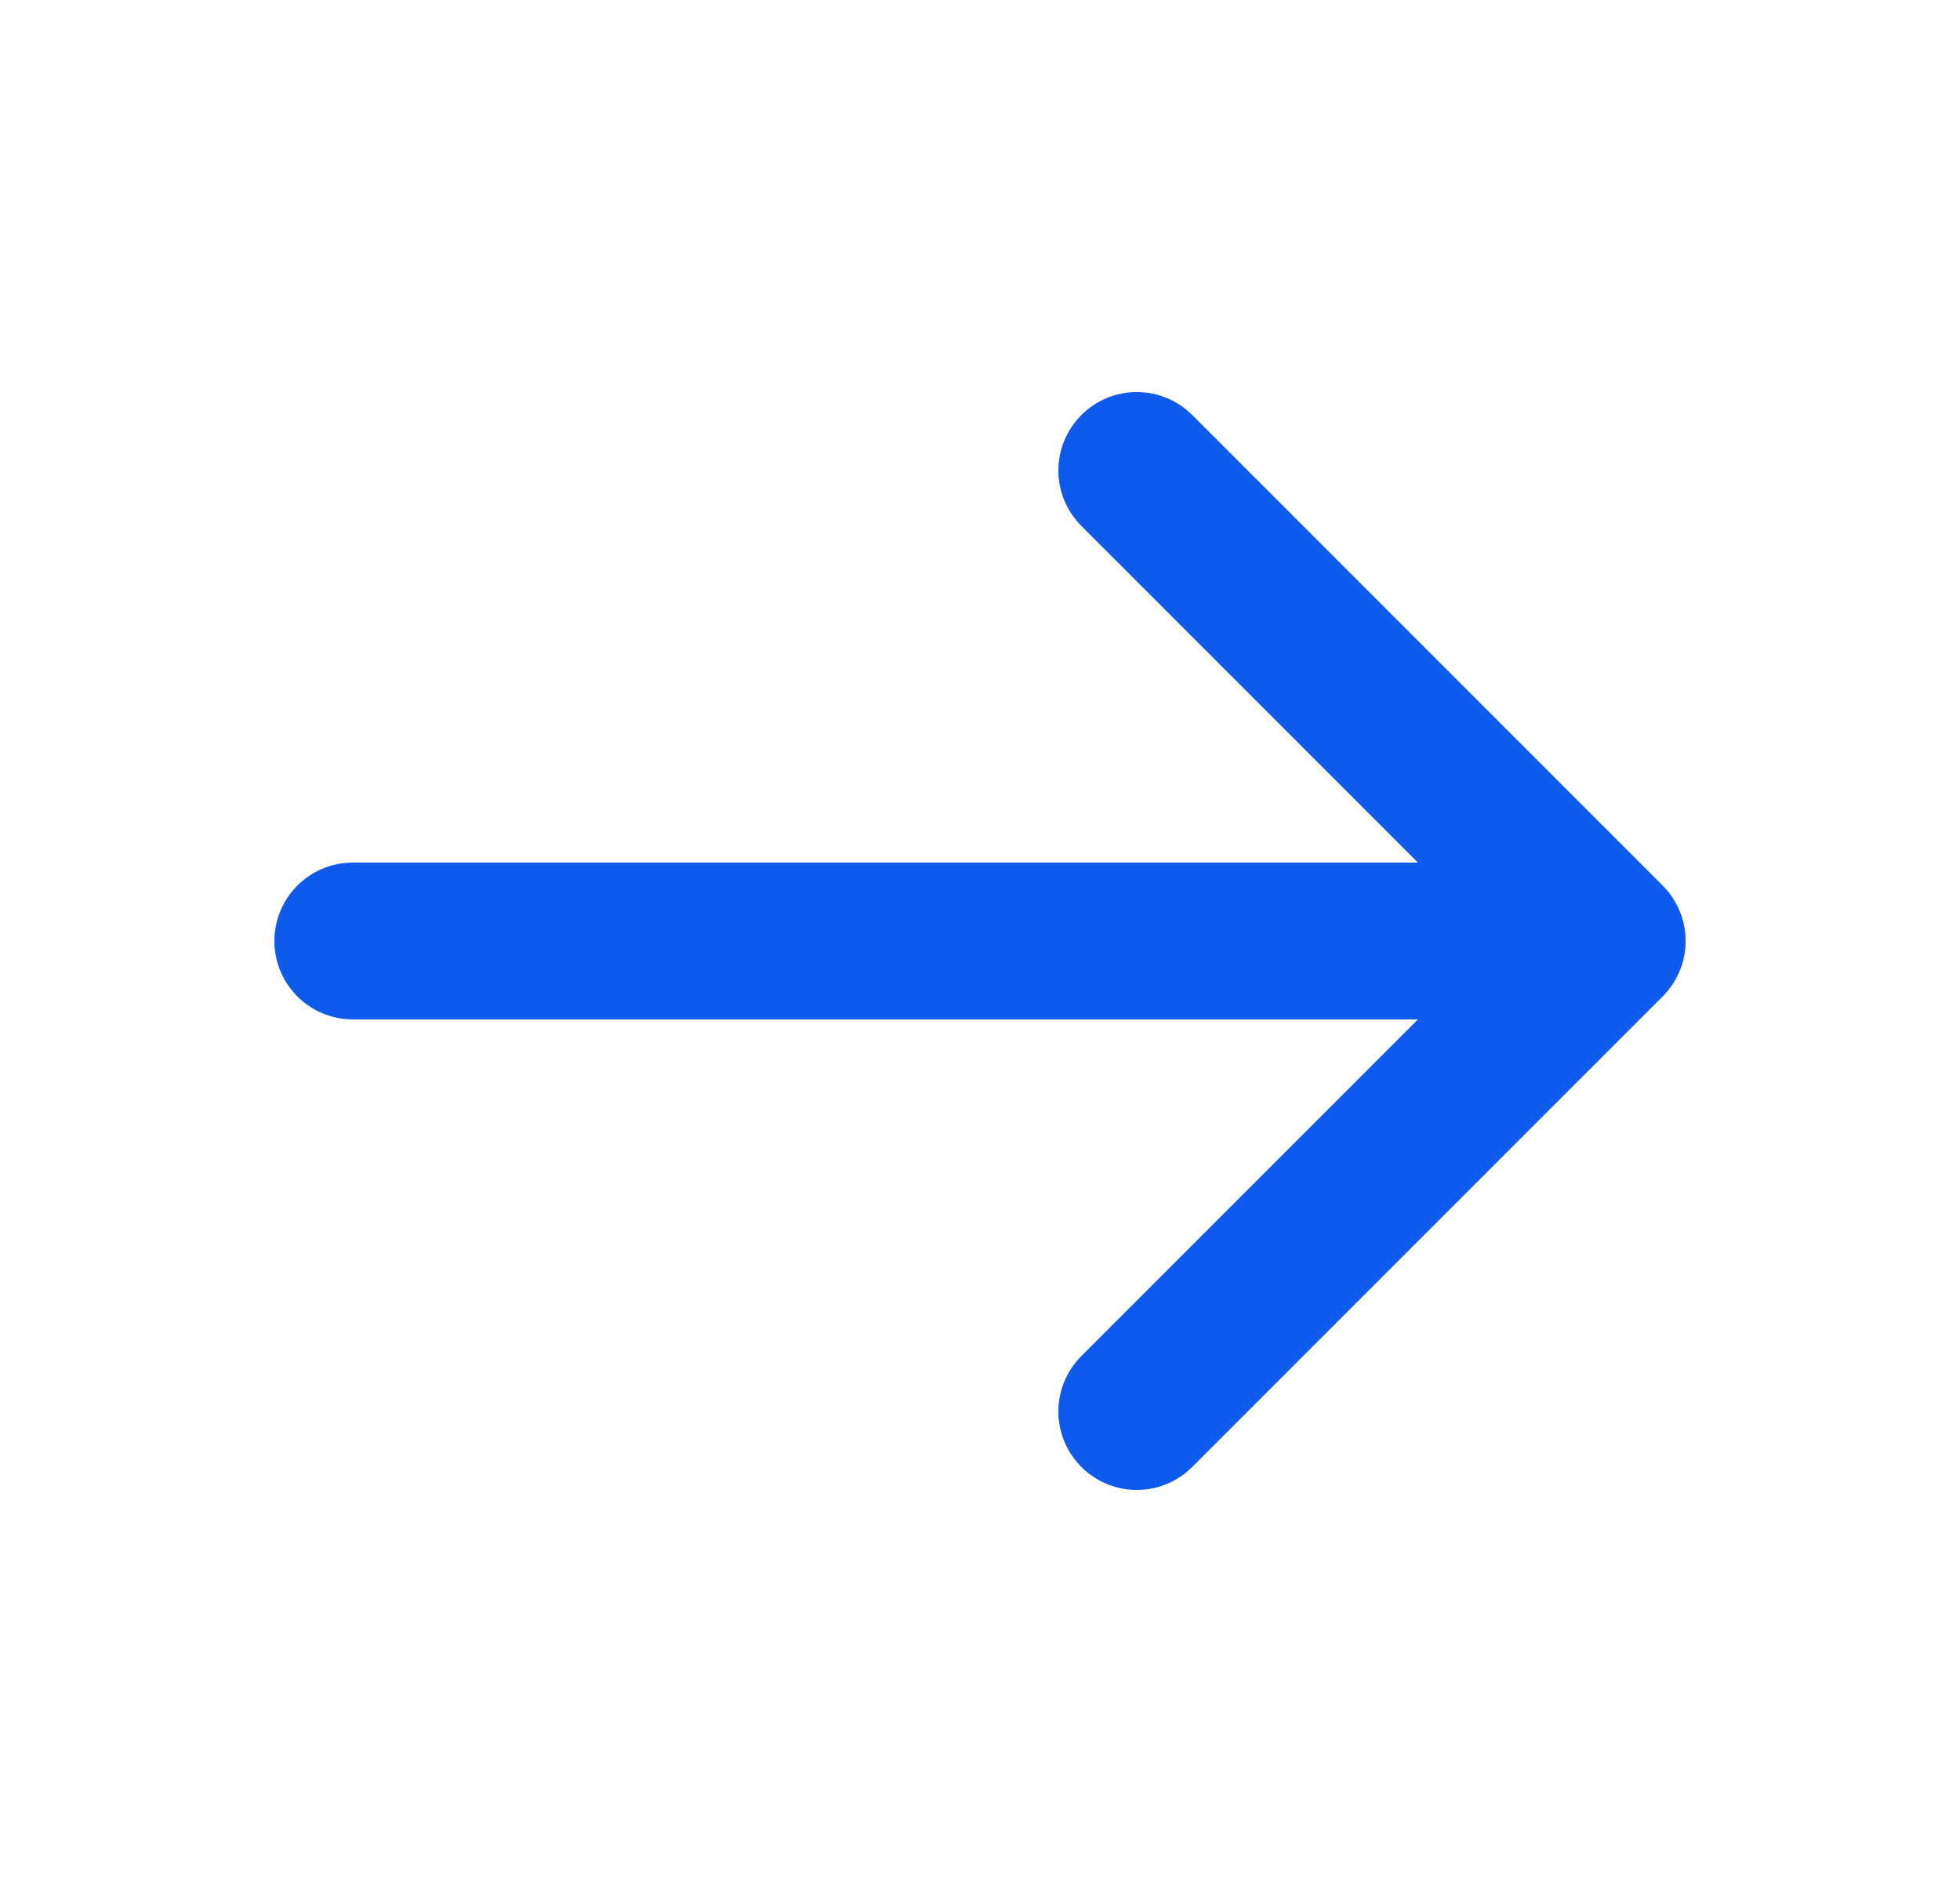 <?xml version="1.0" encoding="UTF-8"?> <svg xmlns="http://www.w3.org/2000/svg" width="25" height="24" viewBox="0 0 25 24" fill="none"><path d="M13.793 5.293C14.183 4.902 14.817 4.902 15.207 5.293L21.207 11.293C21.395 11.48 21.5 11.735 21.5 12C21.5 12.265 21.395 12.52 21.207 12.707L15.207 18.707C14.817 19.098 14.183 19.098 13.793 18.707C13.402 18.317 13.402 17.683 13.793 17.293L18.086 13L4.5 13C3.948 13 3.5 12.552 3.5 12C3.5 11.448 3.948 11 4.5 11L18.086 11L13.793 6.707C13.402 6.317 13.402 5.683 13.793 5.293Z" fill="#0E5AED"></path></svg> 